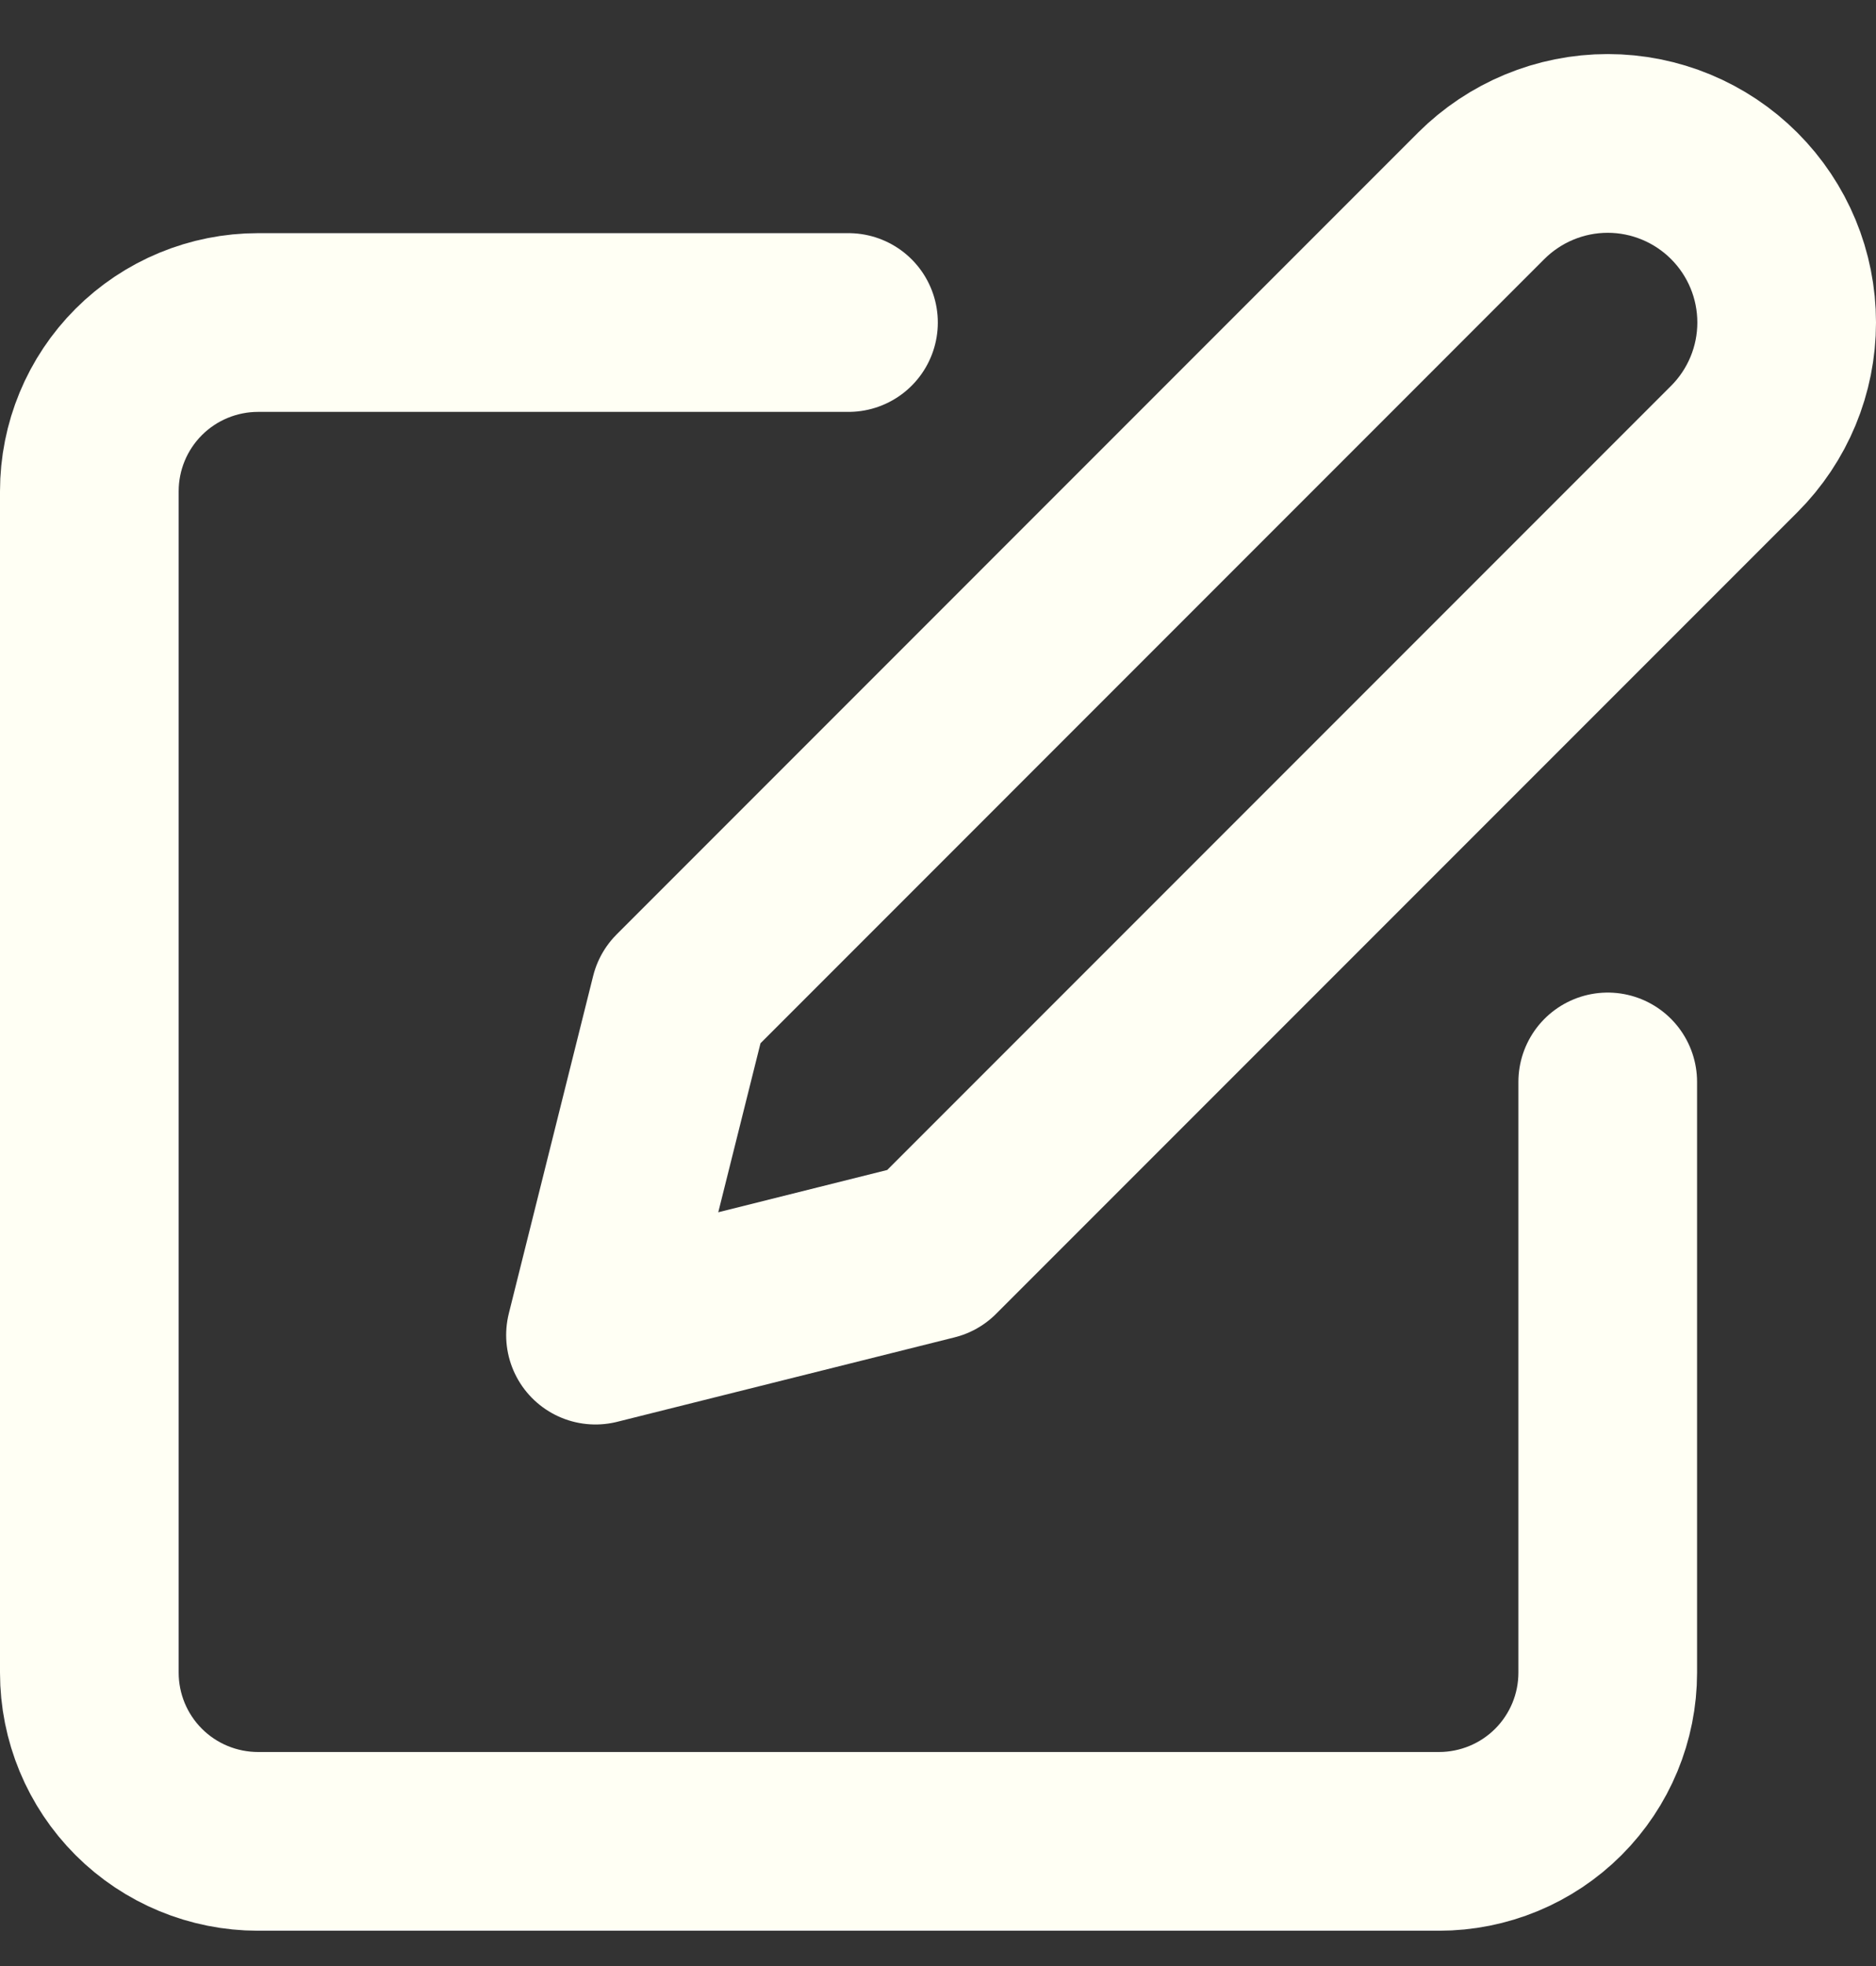 <svg xmlns="http://www.w3.org/2000/svg" width="21" height="22" viewBox="0 0 21 22" fill="none">
  <rect x="0" y="0" width="21" height="22" fill="#333333" stroke="none"/>
  <path
    d="M9.498 3.609H2.889C2.388 3.609 1.907 3.808 1.553 4.162C1.199 4.516 1 4.996 1 5.497V18.717C1 19.218 1.199 19.698 1.553 20.052C1.907 20.406 2.388 20.605 2.889 20.605H16.108C16.609 20.605 17.09 20.406 17.444 20.052C17.798 19.698 17.997 19.218 17.997 18.717V12.107"
    stroke="#FFFFF4" stroke-width="2" stroke-linecap="round" stroke-linejoin="round" />
  <path d="M16.58 2.192C16.956 1.817 17.465 1.605 17.997 1.605C18.528 1.605 19.038 1.817 19.413 2.192C19.789 2.568 20 3.077 20 3.609C20 4.14 19.789 4.649 19.413 5.025L10.443 13.995L6.666 14.94L7.61 11.163L16.58 2.192Z" stroke="#FFFFF4" stroke-width="2"
    stroke-linecap="round" stroke-linejoin="round" />
</svg>